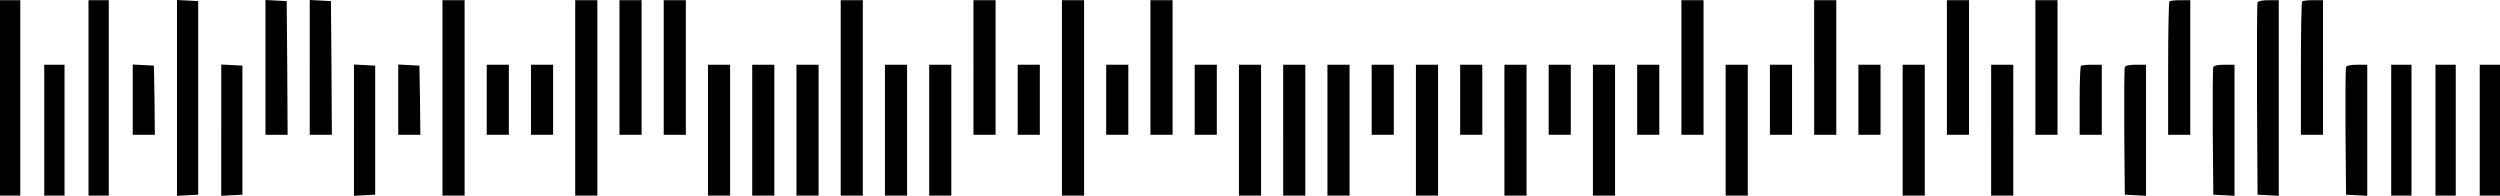 <svg xmlns="http://www.w3.org/2000/svg" id="Layer_2" data-name="Layer 2" viewBox="0 0 1356 106.2"><defs><style> .cls-1 { stroke-width: 0px; } </style></defs><g id="Layer_1-2" data-name="Layer 1"><g><path class="cls-1" d="m0,53.1v53h11V.1H0v53Z"></path><path class="cls-1" d="m48,53.1v53h11V.1h-11v53Z"></path><path class="cls-1" d="m96,53.1v53.1l5.8-.3,5.7-.3V.6l-5.7-.3-5.8-.3v53.1Z"></path><path class="cls-1" d="m144,36.6v36.5h12l-.2-36.3-.3-36.2-5.7-.3-5.8-.3v36.6Z"></path><path class="cls-1" d="m168,36.6v36.5h12l-.2-36.3-.3-36.2-5.7-.3-5.8-.3v36.6Z"></path><path class="cls-1" d="m240,53.1v53h12V.1h-12v53Z"></path><path class="cls-1" d="m312,53.1v53h12V.1h-12v53Z"></path><path class="cls-1" d="m336,36.6v36.5h12V.1h-12v36.5Z"></path><path class="cls-1" d="m360,36.6v36.5h12V.1h-12v36.5Z"></path><path class="cls-1" d="m456,53.1v53h12V.1h-12v53Z"></path><path class="cls-1" d="m528,36.6v36.5h12V.1h-12v36.5Z"></path><path class="cls-1" d="m576,53.1v53h12V.1h-12v53Z"></path><path class="cls-1" d="m624,36.6v36.5h12V.1h-12v36.5Z"></path><path class="cls-1" d="m912,36.6v36.5h12V.1h-12v36.5Z"></path><path class="cls-1" d="m984,36.6v36.5h12V.1h-12v36.5Z"></path><path class="cls-1" d="m1056,36.6v36.5h12V.1h-12v36.5Z"></path><path class="cls-1" d="m1104,36.6v36.5h12V.1h-12v36.5Z"></path><path class="cls-1" d="m1176.7.8c-.4.3-.7,16.8-.7,36.5v35.8h12V.1h-5.3c-3,0-5.7.3-6,.7Z"></path><path class="cls-1" d="m1224.5,1.3c-.3.7-.4,24.5-.3,52.8l.3,51.5,5.8.3,5.7.3V.1h-5.5c-3.5,0-5.7.5-6,1.2Z"></path><path class="cls-1" d="m1248.7.8c-.4.3-.7,16.8-.7,36.5v35.8h12V.1h-5.3c-3,0-5.7.3-6,.7Z"></path><path class="cls-1" d="m24,70.6v35.5h11V35.1h-11v35.5Z"></path><path class="cls-1" d="m72,54.1v19h12l-.2-18.8-.3-18.7-5.7-.3-5.8-.3v19.1Z"></path><path class="cls-1" d="m120,70.6v35.6l5.8-.3,5.7-.3V35.6l-5.7-.3-5.8-.3v35.6Z"></path><path class="cls-1" d="m192,70.6v35.6l5.8-.3,5.7-.3V35.6l-5.7-.3-5.8-.3v35.6Z"></path><path class="cls-1" d="m216,54.1v19h12l-.2-18.8-.3-18.7-5.7-.3-5.8-.3v19.1Z"></path><path class="cls-1" d="m264,54.1v19h12v-38h-12v19Z"></path><path class="cls-1" d="m288,54.1v19h12v-38h-12v19Z"></path><path class="cls-1" d="m384,70.6v35.5h12V35.1h-12v35.5Z"></path><path class="cls-1" d="m408,70.6v35.5h12V35.1h-12v35.5Z"></path><path class="cls-1" d="m432,70.6v35.5h12V35.1h-12v35.5Z"></path><path class="cls-1" d="m480,70.6v35.5h12V35.1h-12v35.5Z"></path><path class="cls-1" d="m504,70.6v35.5h12V35.1h-12v35.5Z"></path><path class="cls-1" d="m552,54.1v19h12v-38h-12v19Z"></path><path class="cls-1" d="m600,54.1v19h12v-38h-12v19Z"></path><path class="cls-1" d="m648,54.1v19h12v-38h-12v19Z"></path><path class="cls-1" d="m672,70.6v35.5h12V35.1h-12v35.5Z"></path><path class="cls-1" d="m696,70.6v35.5h12V35.1h-12v35.5Z"></path><path class="cls-1" d="m720,70.6v35.5h12V35.1h-12v35.5Z"></path><path class="cls-1" d="m744,54.1v19h12v-38h-12v19Z"></path><path class="cls-1" d="m768,70.6v35.5h12V35.1h-12v35.5Z"></path><path class="cls-1" d="m792,54.1v19h12v-38h-12v19Z"></path><path class="cls-1" d="m816,70.6v35.5h12V35.1h-12v35.5Z"></path><path class="cls-1" d="m840,54.1v19h12v-38h-12v19Z"></path><path class="cls-1" d="m864,70.6v35.5h12V35.1h-12v35.5Z"></path><path class="cls-1" d="m888,54.1v19h12v-38h-12v19Z"></path><path class="cls-1" d="m936,70.6v35.5h12V35.1h-12v35.5Z"></path><path class="cls-1" d="m960,54.1v19h12v-38h-12v19Z"></path><path class="cls-1" d="m1008,54.1v19h12v-38h-12v19Z"></path><path class="cls-1" d="m1032,70.6v35.5h12V35.1h-12v35.5Z"></path><path class="cls-1" d="m1080,70.6v35.5h12V35.1h-12v35.5Z"></path><path class="cls-1" d="m1128.7,35.8c-.4.3-.7,8.9-.7,19v18.3h12v-38h-5.3c-3,0-5.7.3-6,.7Z"></path><path class="cls-1" d="m1152.5,36.4c-.3.6-.4,16.5-.3,35.2l.3,34,5.8.3,5.7.3V35.1h-5.5c-3.5,0-5.7.5-6,1.3Z"></path><path class="cls-1" d="m1200.5,36.4c-.3.6-.4,16.5-.3,35.2l.3,34,5.8.3,5.7.3V35.1h-5.5c-3.5,0-5.7.5-6,1.3Z"></path><path class="cls-1" d="m1272.5,36.4c-.3.6-.4,16.5-.3,35.2l.3,34,5.8.3,5.7.3V35.1h-5.5c-3.5,0-5.7.5-6,1.3Z"></path><path class="cls-1" d="m1297,70.6v35.5h11V35.1h-11v35.5Z"></path><path class="cls-1" d="m1321,70.6v35.5h11V35.1h-11v35.5Z"></path><path class="cls-1" d="m1345,70.6v35.5h11V35.1h-11v35.5Z"></path></g></g></svg>